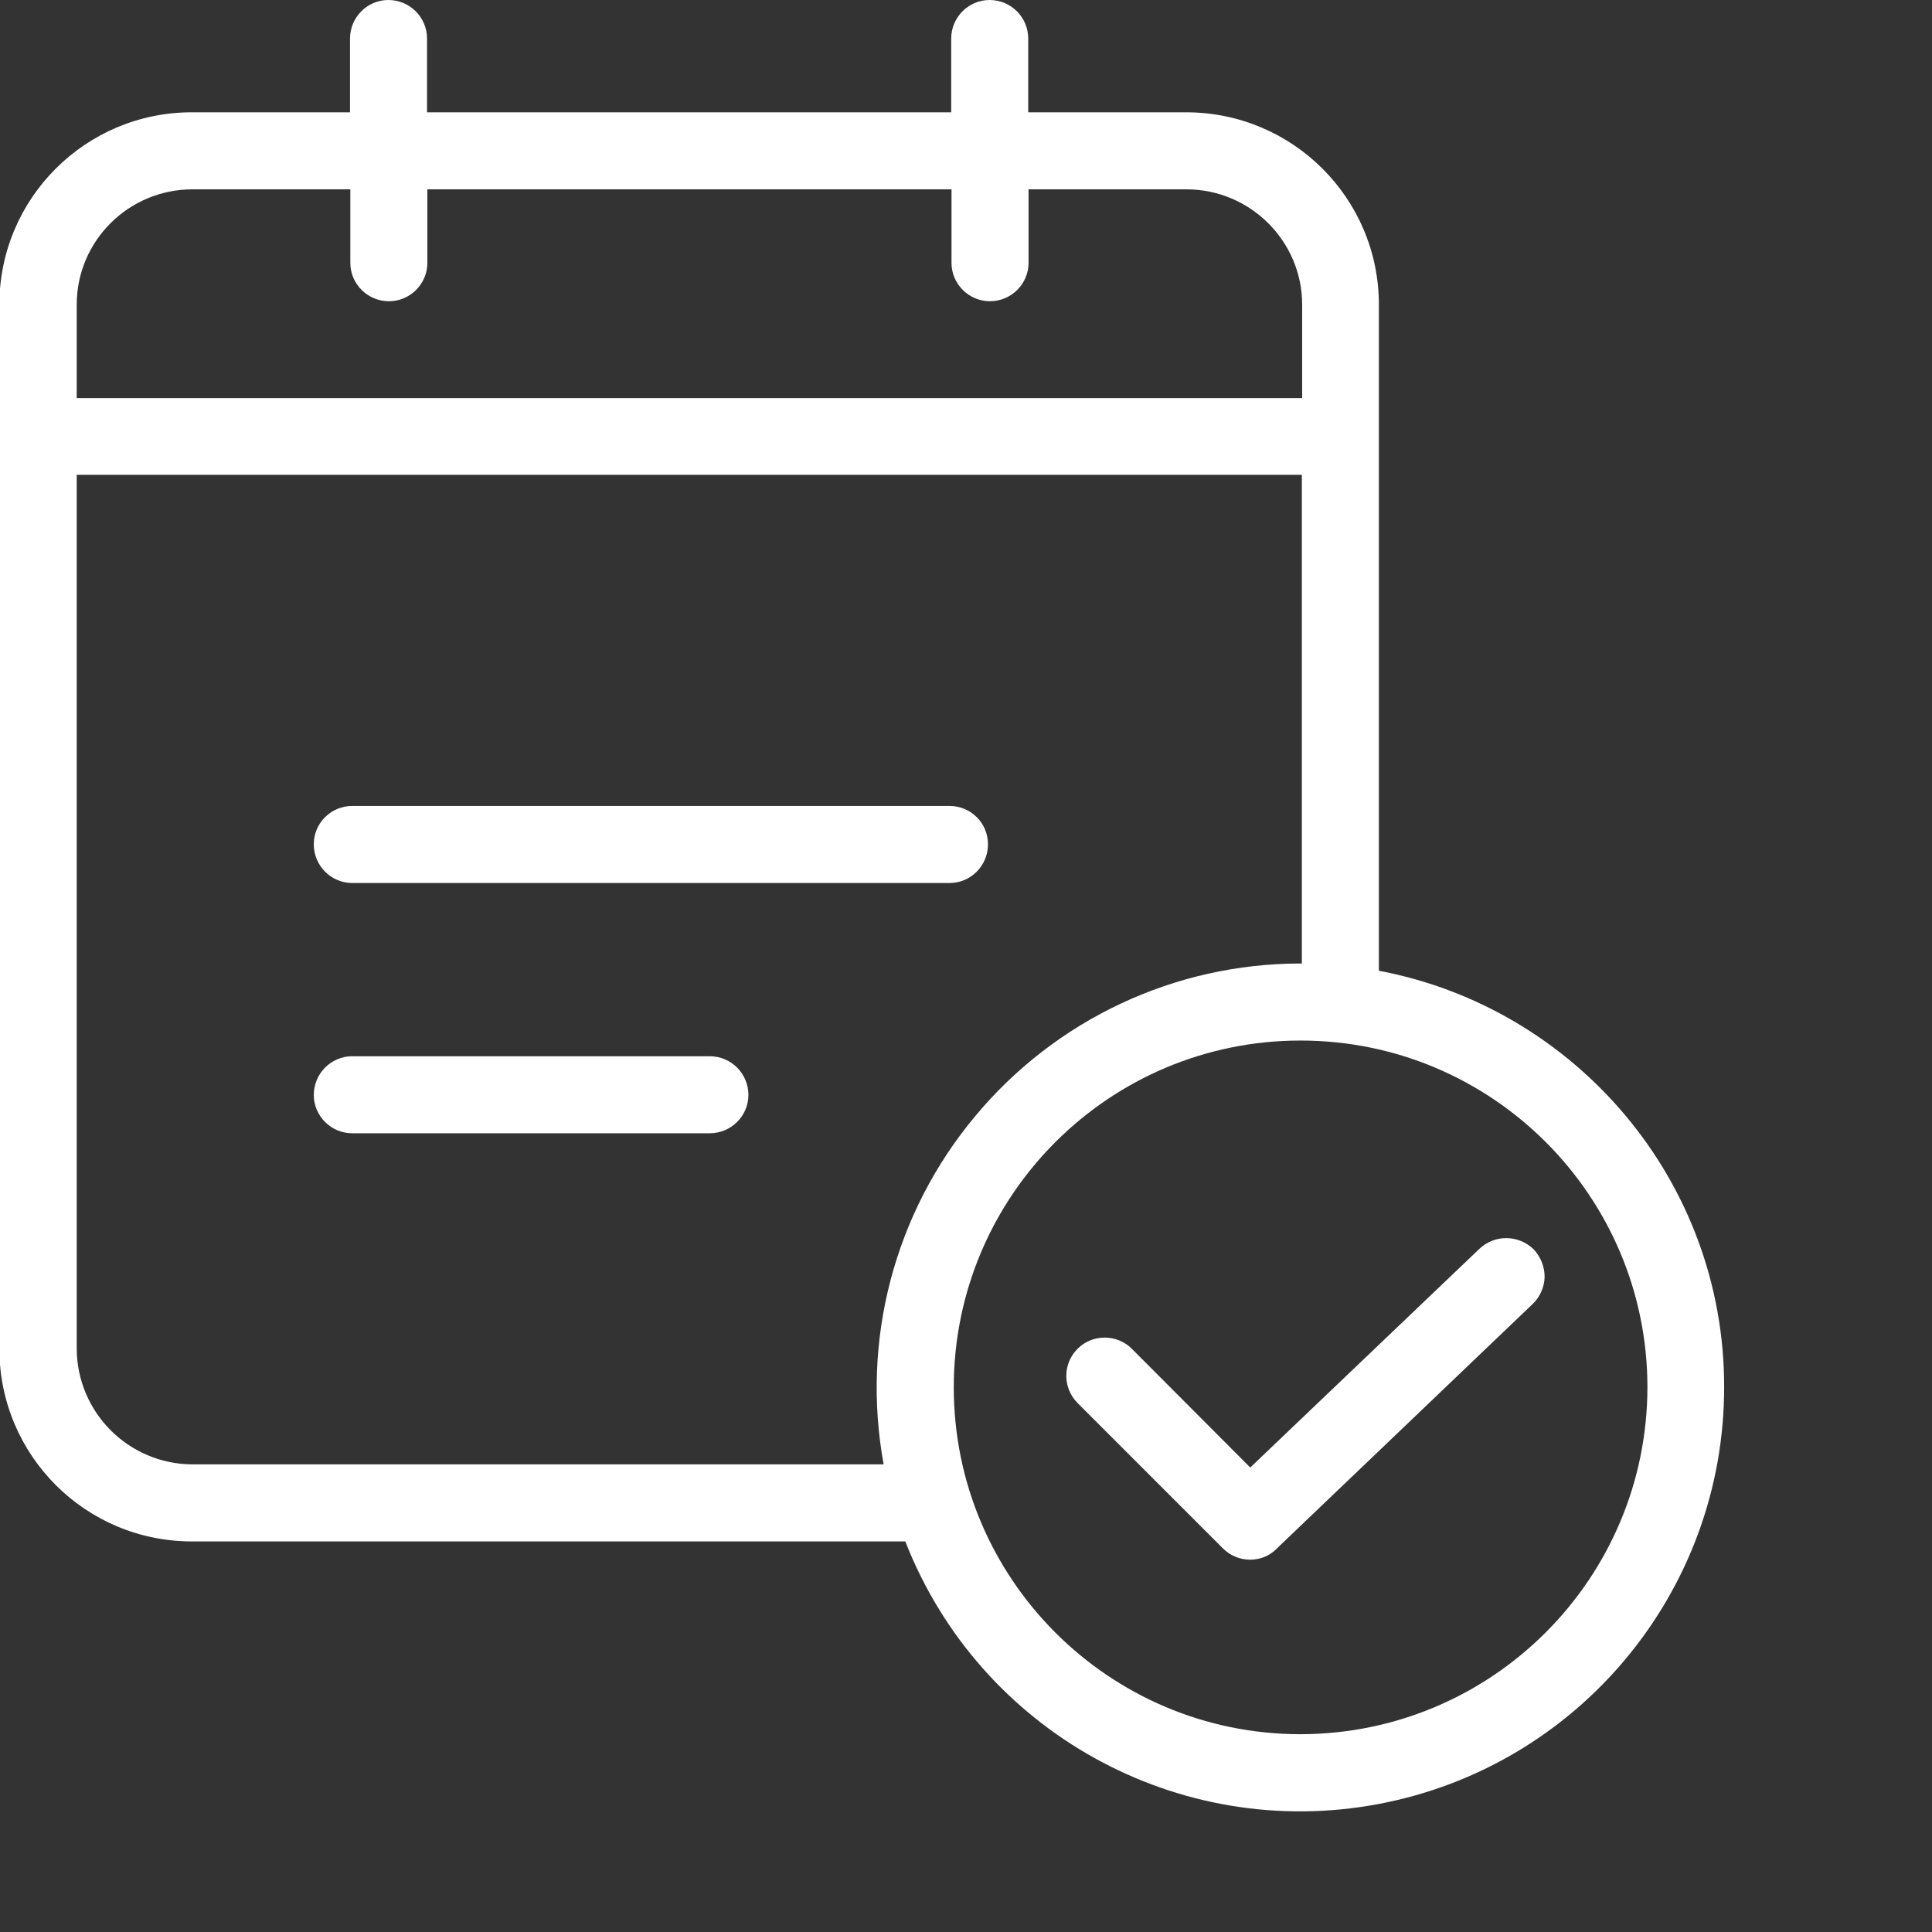 <?xml version="1.0" encoding="UTF-8"?>
<svg xmlns="http://www.w3.org/2000/svg" xmlns:xlink="http://www.w3.org/1999/xlink" width="24pt" height="24pt" viewBox="0 0 24 24" version="1.1">
<rect x="0" y="0" width="24" height="24" fill="#333333" stroke="none"/>
<g id="surface1">
<path style=" stroke:none;fill-rule:nonzero;fill:rgb(100%,100%,100%);fill-opacity:1;" d="M 4.375 10.969 L 11.797 10.969 C 12.059 10.969 12.273 10.754 12.273 10.488 C 12.273 10.223 12.059 10.012 11.797 10.012 L 4.375 10.012 C 4.113 10.012 3.898 10.223 3.898 10.488 C 3.898 10.754 4.113 10.969 4.375 10.969 Z M 4.375 10.969 "/>
<path style=" stroke:none;fill-rule:nonzero;fill:rgb(100%,100%,100%);fill-opacity:1;" d="M 8.816 13.121 L 4.375 13.121 C 4.113 13.121 3.898 13.336 3.898 13.602 C 3.898 13.863 4.113 14.078 4.375 14.078 L 8.816 14.078 C 9.082 14.078 9.297 13.863 9.297 13.602 C 9.297 13.336 9.082 13.121 8.816 13.121 Z M 8.816 13.121 "/>
<path style=" stroke:none;fill-rule:nonzero;fill:rgb(100%,100%,100%);fill-opacity:1;" d="M 17.129 12.059 L 17.129 3.785 C 17.129 2.465 16.059 1.395 14.734 1.395 L 12.773 1.395 L 12.773 0.48 C 12.773 0.215 12.559 0 12.293 0 C 12.031 0 11.816 0.215 11.816 0.48 L 11.816 1.395 L 5.305 1.395 L 5.305 0.48 C 5.305 0.215 5.09 0 4.824 0 C 4.562 0 4.348 0.215 4.348 0.48 L 4.348 1.395 L 2.383 1.395 C 1.062 1.395 -0.008 2.465 -0.008 3.785 L -0.008 16.754 C -0.008 18.078 1.062 19.148 2.383 19.148 L 11.246 19.148 C 12.168 21.508 14.637 22.879 17.125 22.41 C 19.613 21.941 21.418 19.766 21.418 17.234 C 21.422 14.664 19.57 12.52 17.129 12.059 Z M 2.391 2.352 L 4.352 2.352 L 4.352 3.266 C 4.352 3.527 4.566 3.742 4.832 3.742 C 5.094 3.742 5.309 3.527 5.309 3.266 L 5.309 2.352 L 11.82 2.352 L 11.82 3.266 C 11.82 3.527 12.035 3.742 12.297 3.742 C 12.562 3.742 12.777 3.527 12.777 3.266 L 12.777 2.352 L 14.738 2.352 C 15.531 2.352 16.176 2.996 16.176 3.785 L 16.176 4.945 L 0.953 4.945 L 0.953 3.785 C 0.953 2.992 1.598 2.352 2.391 2.352 Z M 2.391 18.191 C 1.598 18.188 0.957 17.547 0.953 16.754 L 0.953 5.898 L 16.172 5.898 L 16.172 11.969 L 16.156 11.969 C 14.594 11.969 13.113 12.664 12.113 13.867 C 11.109 15.07 10.695 16.652 10.977 18.191 Z M 16.156 21.543 C 13.777 21.543 11.848 19.613 11.848 17.234 C 11.848 14.855 13.777 12.926 16.156 12.926 C 18.535 12.926 20.465 14.855 20.465 17.234 C 20.461 19.613 18.535 21.539 16.156 21.543 Z M 16.156 21.543 "/>
<path style=" stroke:none;fill-rule:nonzero;fill:rgb(100%,100%,100%);fill-opacity:1;" d="M 18.375 15.516 L 15.531 18.23 L 14.059 16.754 C 13.875 16.57 13.57 16.57 13.387 16.754 C 13.199 16.941 13.199 17.242 13.387 17.43 L 15.191 19.234 C 15.281 19.324 15.402 19.375 15.531 19.375 C 15.652 19.375 15.773 19.328 15.859 19.238 L 19.039 16.199 C 19.129 16.113 19.184 15.992 19.188 15.863 C 19.188 15.738 19.141 15.617 19.055 15.523 C 18.867 15.336 18.566 15.332 18.375 15.516 Z M 18.375 15.516 "/>
</g>
</svg>
